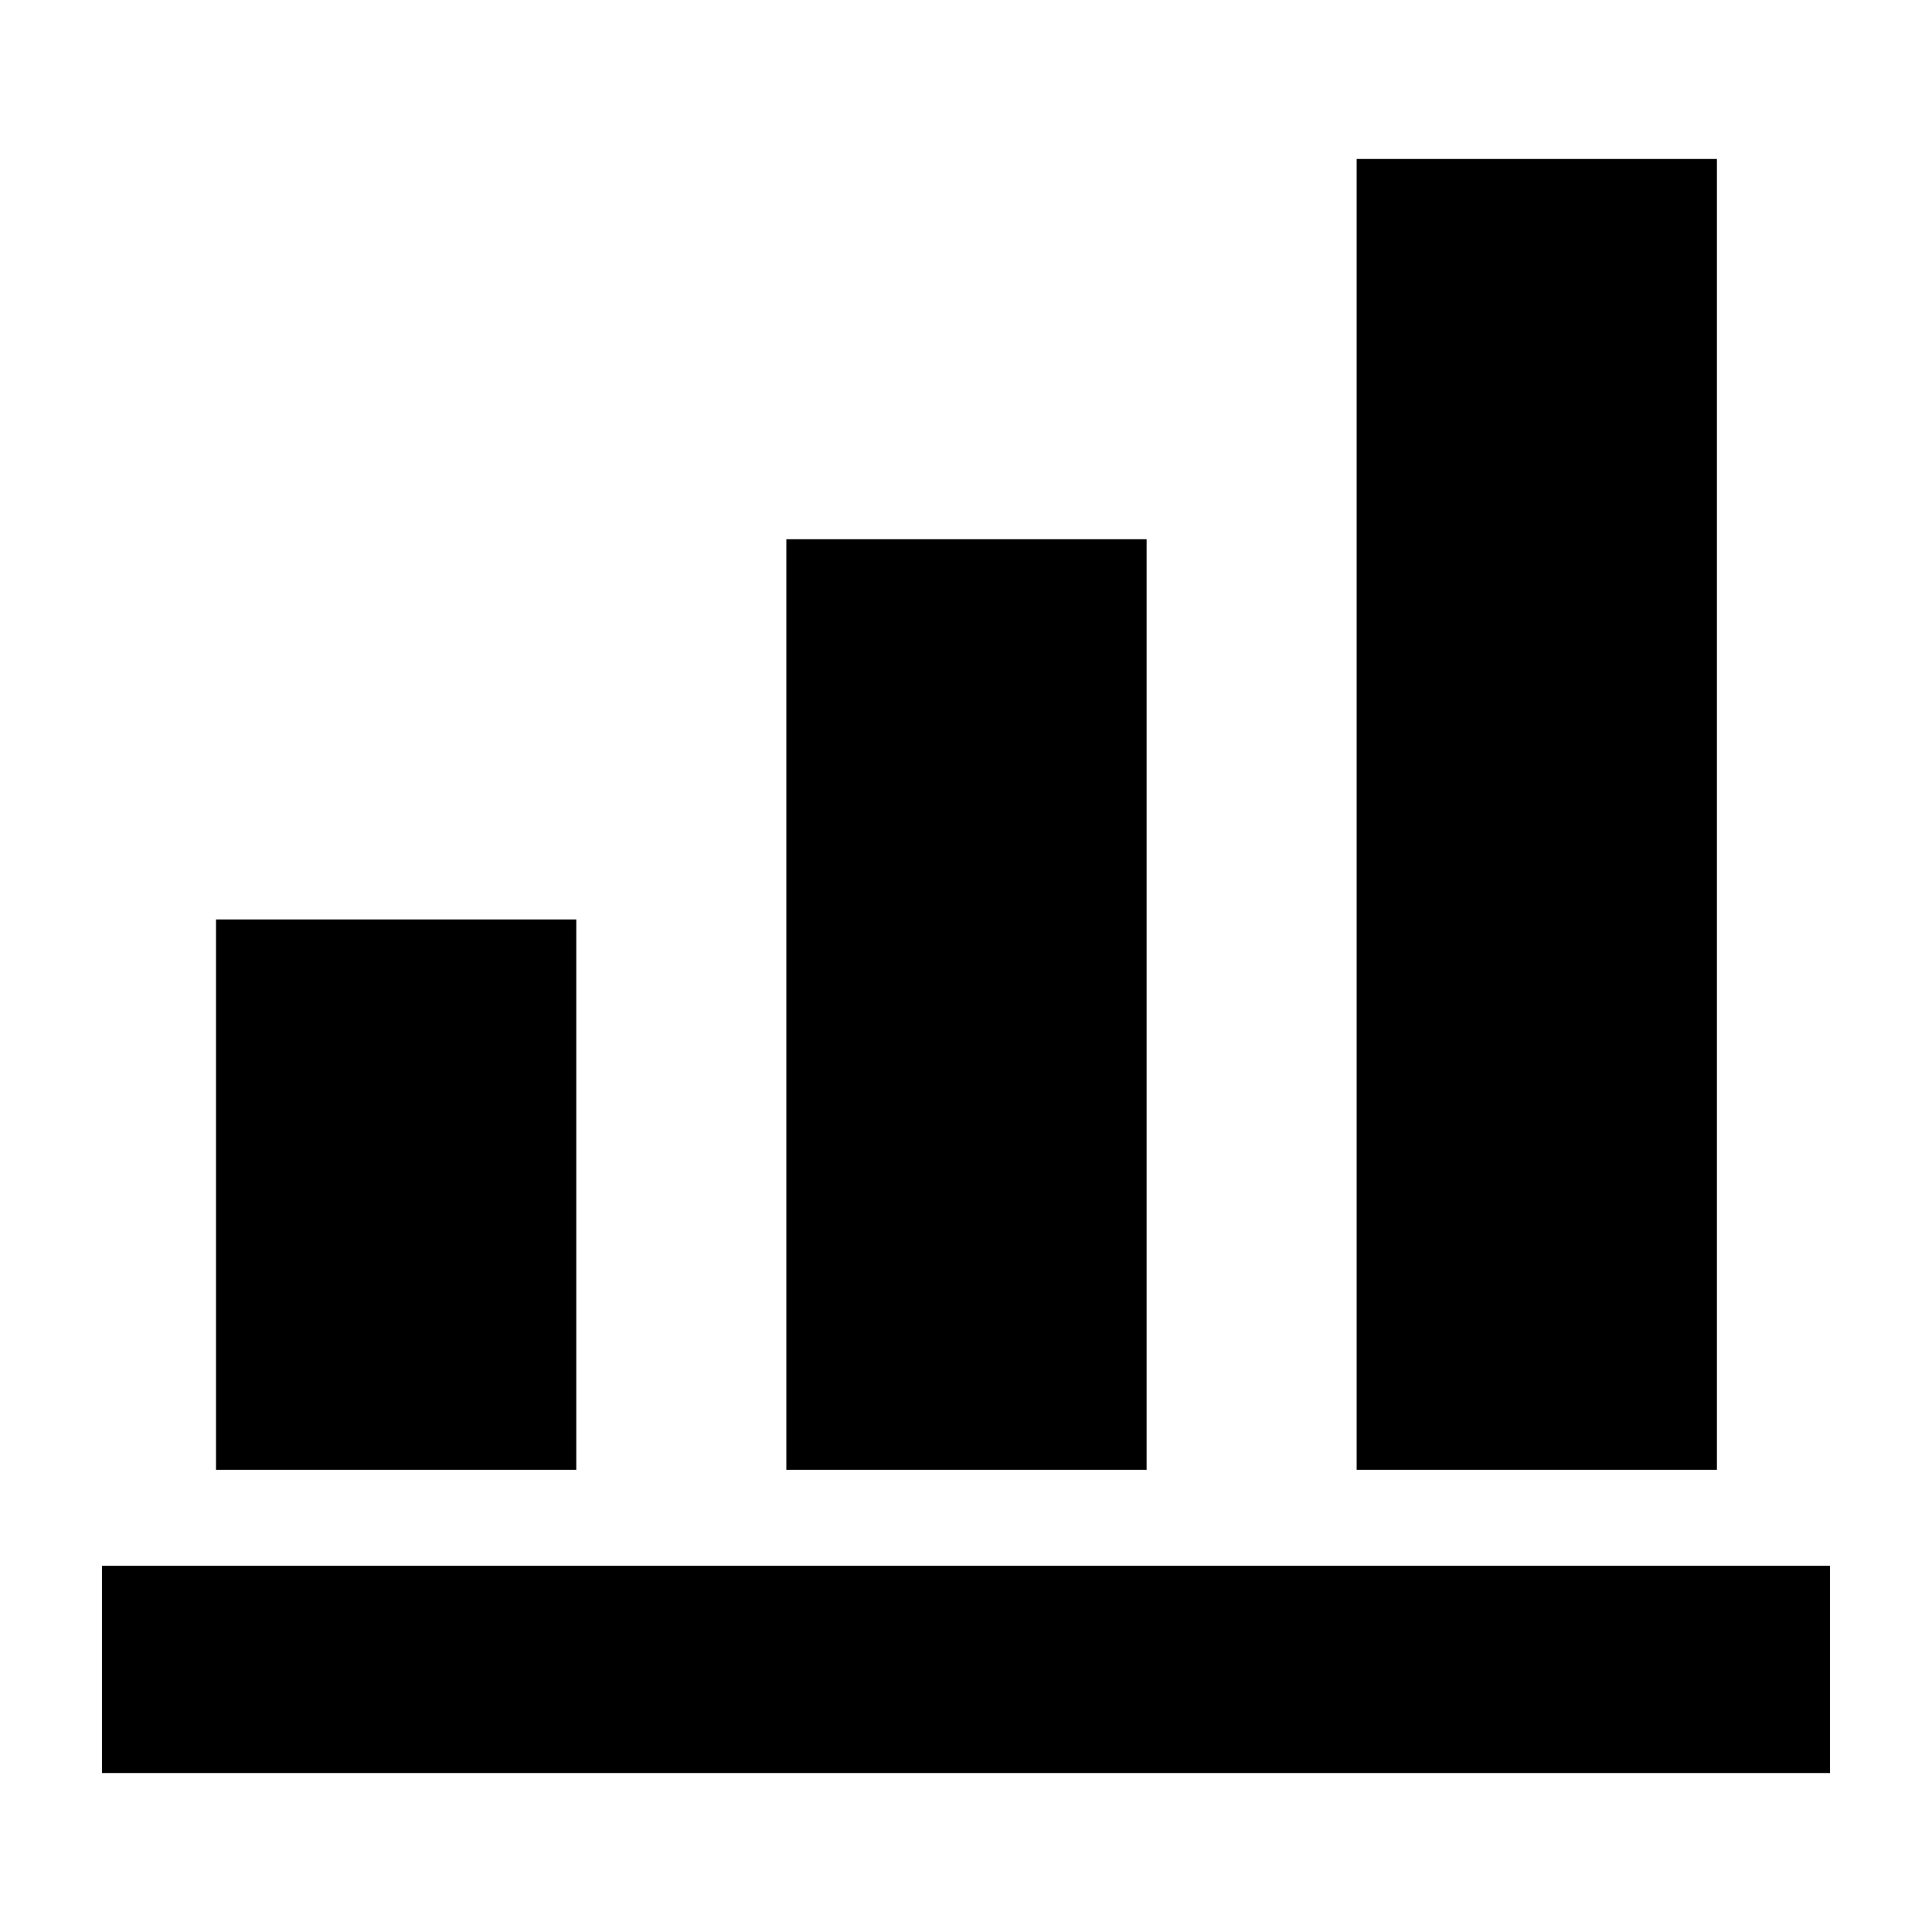 <?xml version="1.0" encoding="UTF-8"?>
<!-- Uploaded to: ICON Repo, www.svgrepo.com, Generator: ICON Repo Mixer Tools -->
<svg fill="#000000" width="800px" height="800px" version="1.1" viewBox="144 144 512 512" xmlns="http://www.w3.org/2000/svg">
 <path d="m599 533.51v-347.38h-95.473v347.38h95.473m-151.14-246.61h-95.473v246.61h95.473v-246.61m-151.14 100.76h-95.473v145.85h95.473v-145.85m332.26 226.21v-54.918h-457.96v54.918z"/>
</svg>